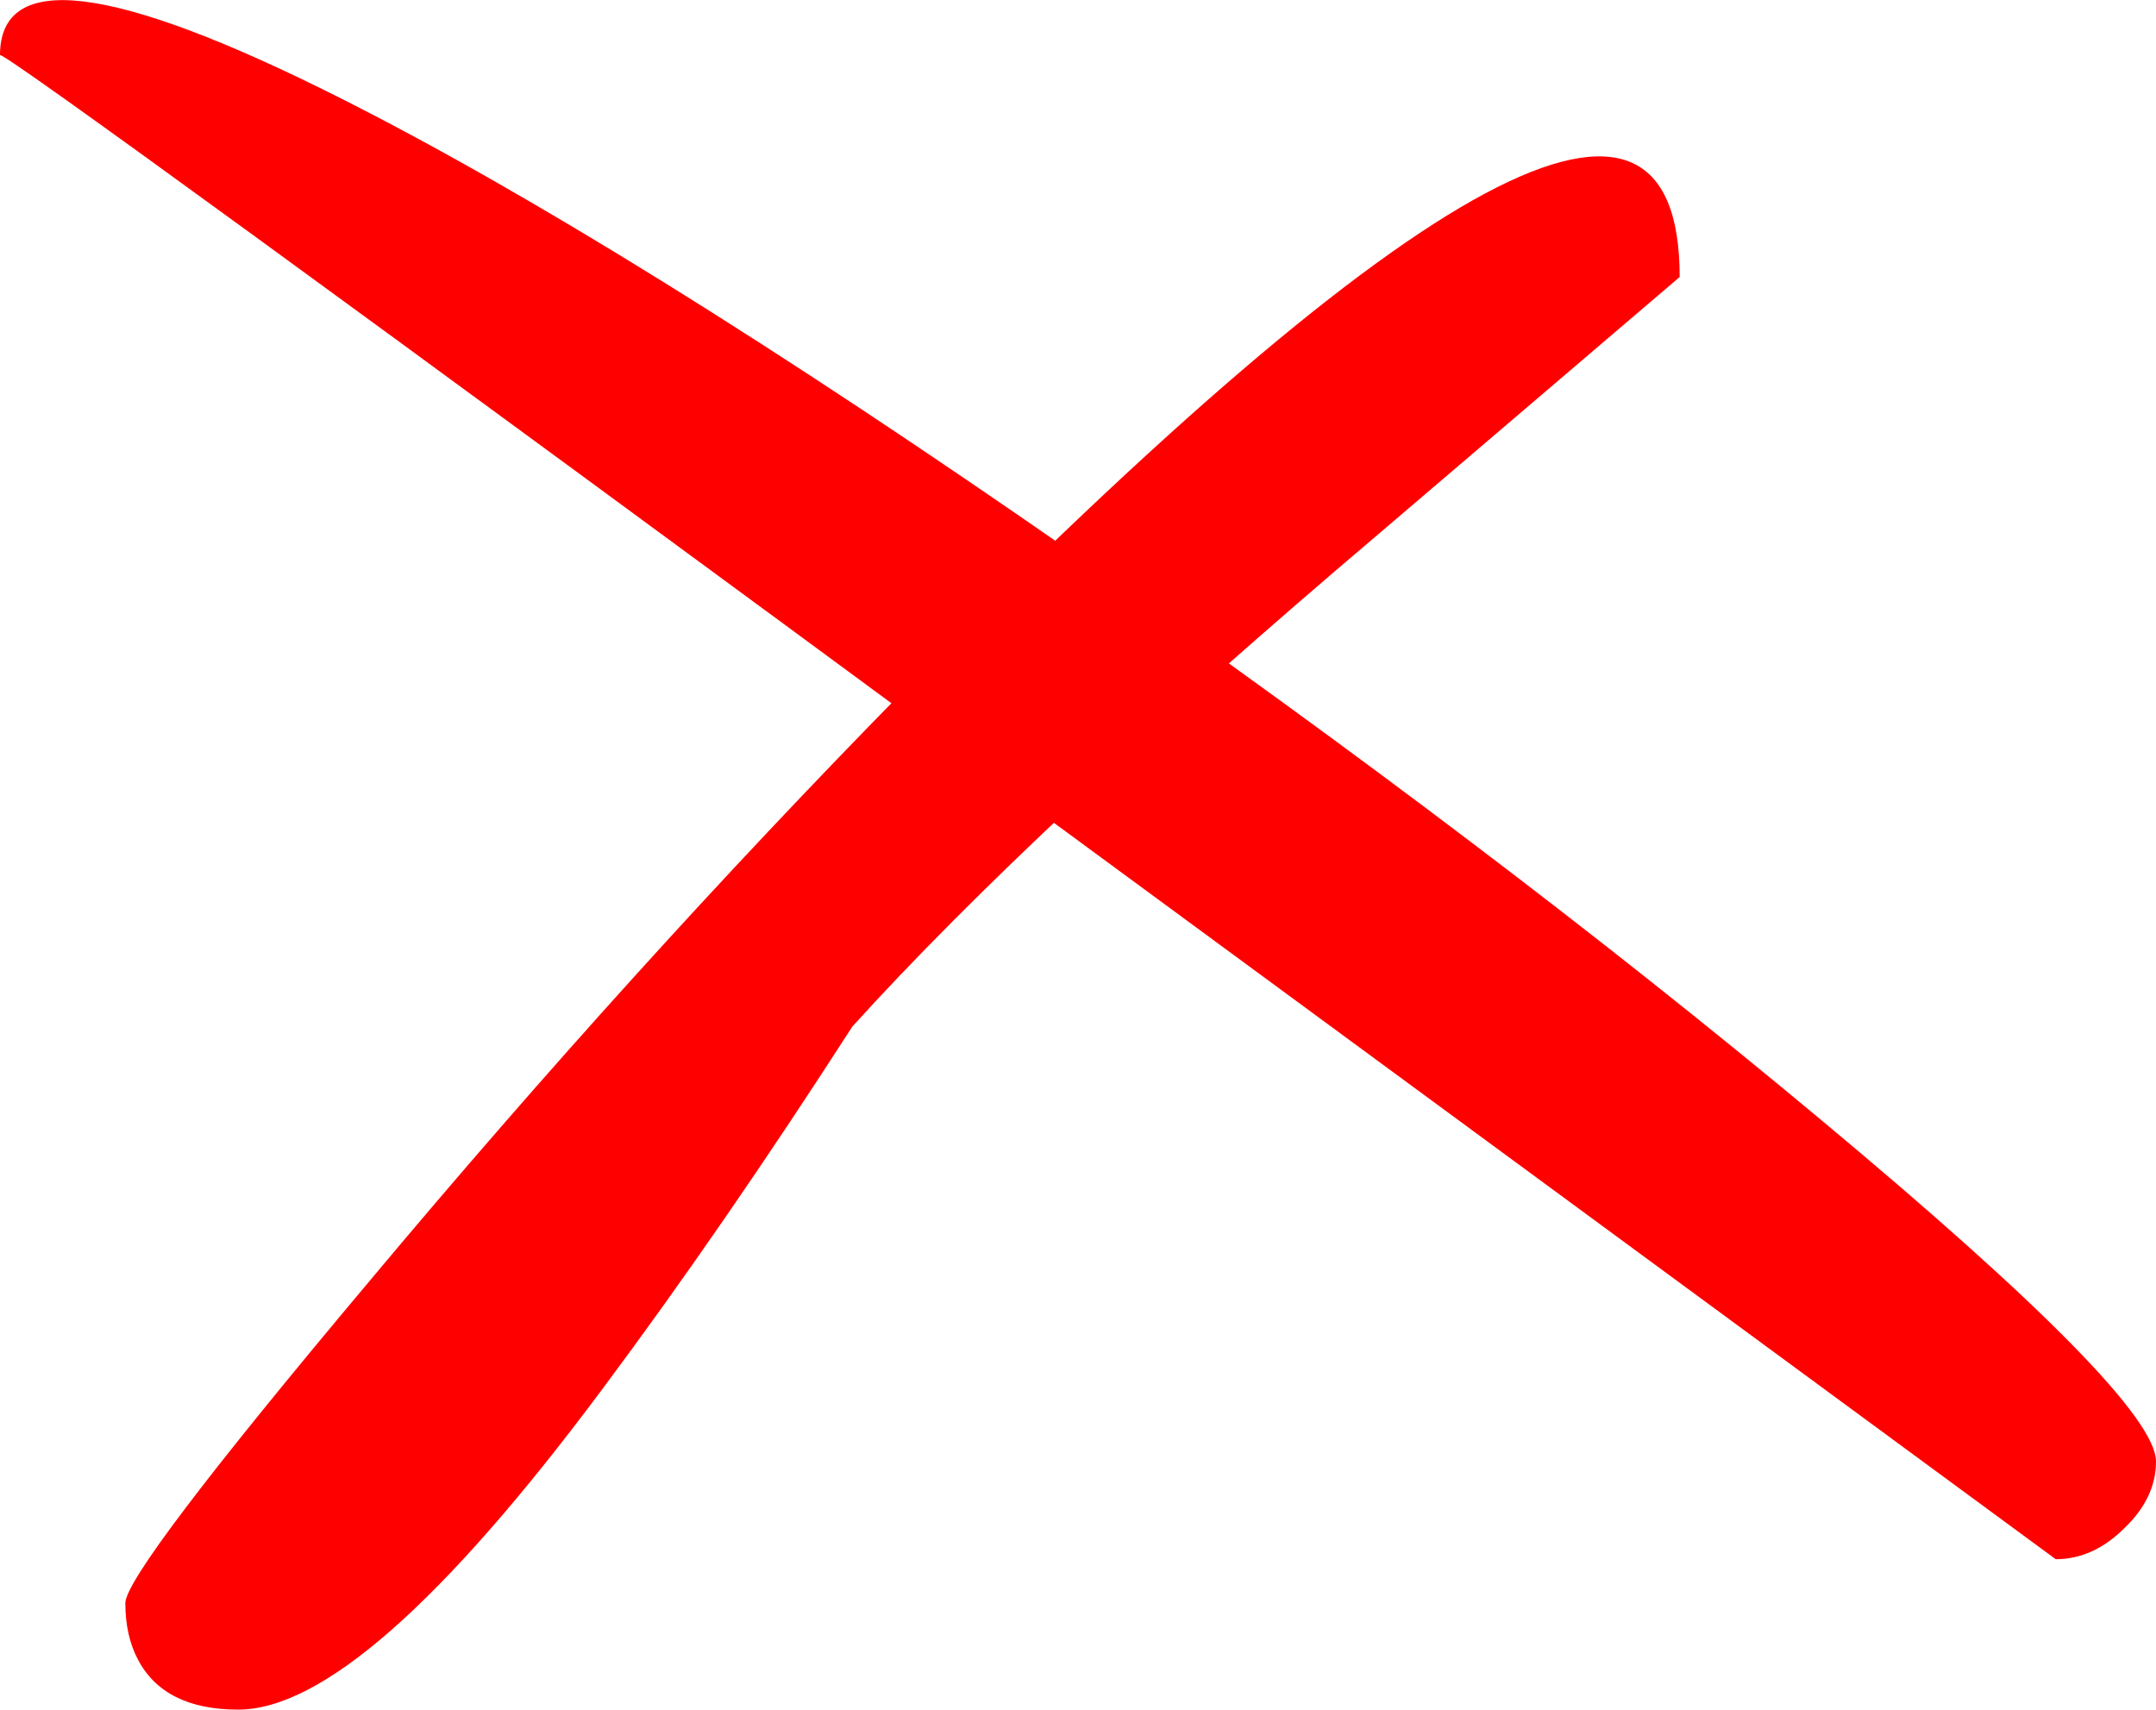 <?xml version="1.0" encoding="UTF-8" standalone="no"?>
<svg xmlns:xlink="http://www.w3.org/1999/xlink" height="68.2px" width="86.0px" xmlns="http://www.w3.org/2000/svg">
  <g transform="matrix(1.0, 0.0, 0.0, 1.0, 34.55, 29.95)">
    <path d="M38.0 14.65 Q51.45 25.85 51.45 28.35 51.45 29.8 50.2 31.0 48.95 32.25 47.45 32.25 L6.3 2.0 Q-34.55 -28.1 -34.55 -27.75 -34.55 -32.85 -21.1 -26.1 -9.65 -20.35 8.45 -7.75 25.05 3.85 38.0 14.65" fill="#ff0000" fill-rule="evenodd" stroke="none"/>
    <path d="M20.5 -8.7 Q6.65 3.05 -0.55 11.0 -5.7 19.0 -10.55 25.5 -20.05 38.25 -25.05 38.25 -28.0 38.25 -29.05 36.25 -29.55 35.3 -29.55 34.0 -29.55 32.75 -19.85 21.2 -9.35 8.65 1.45 -2.35 32.45 -33.85 32.45 -18.9 L20.5 -8.7" fill="#ff0000" fill-rule="evenodd" stroke="none"/>
  </g>
</svg>

